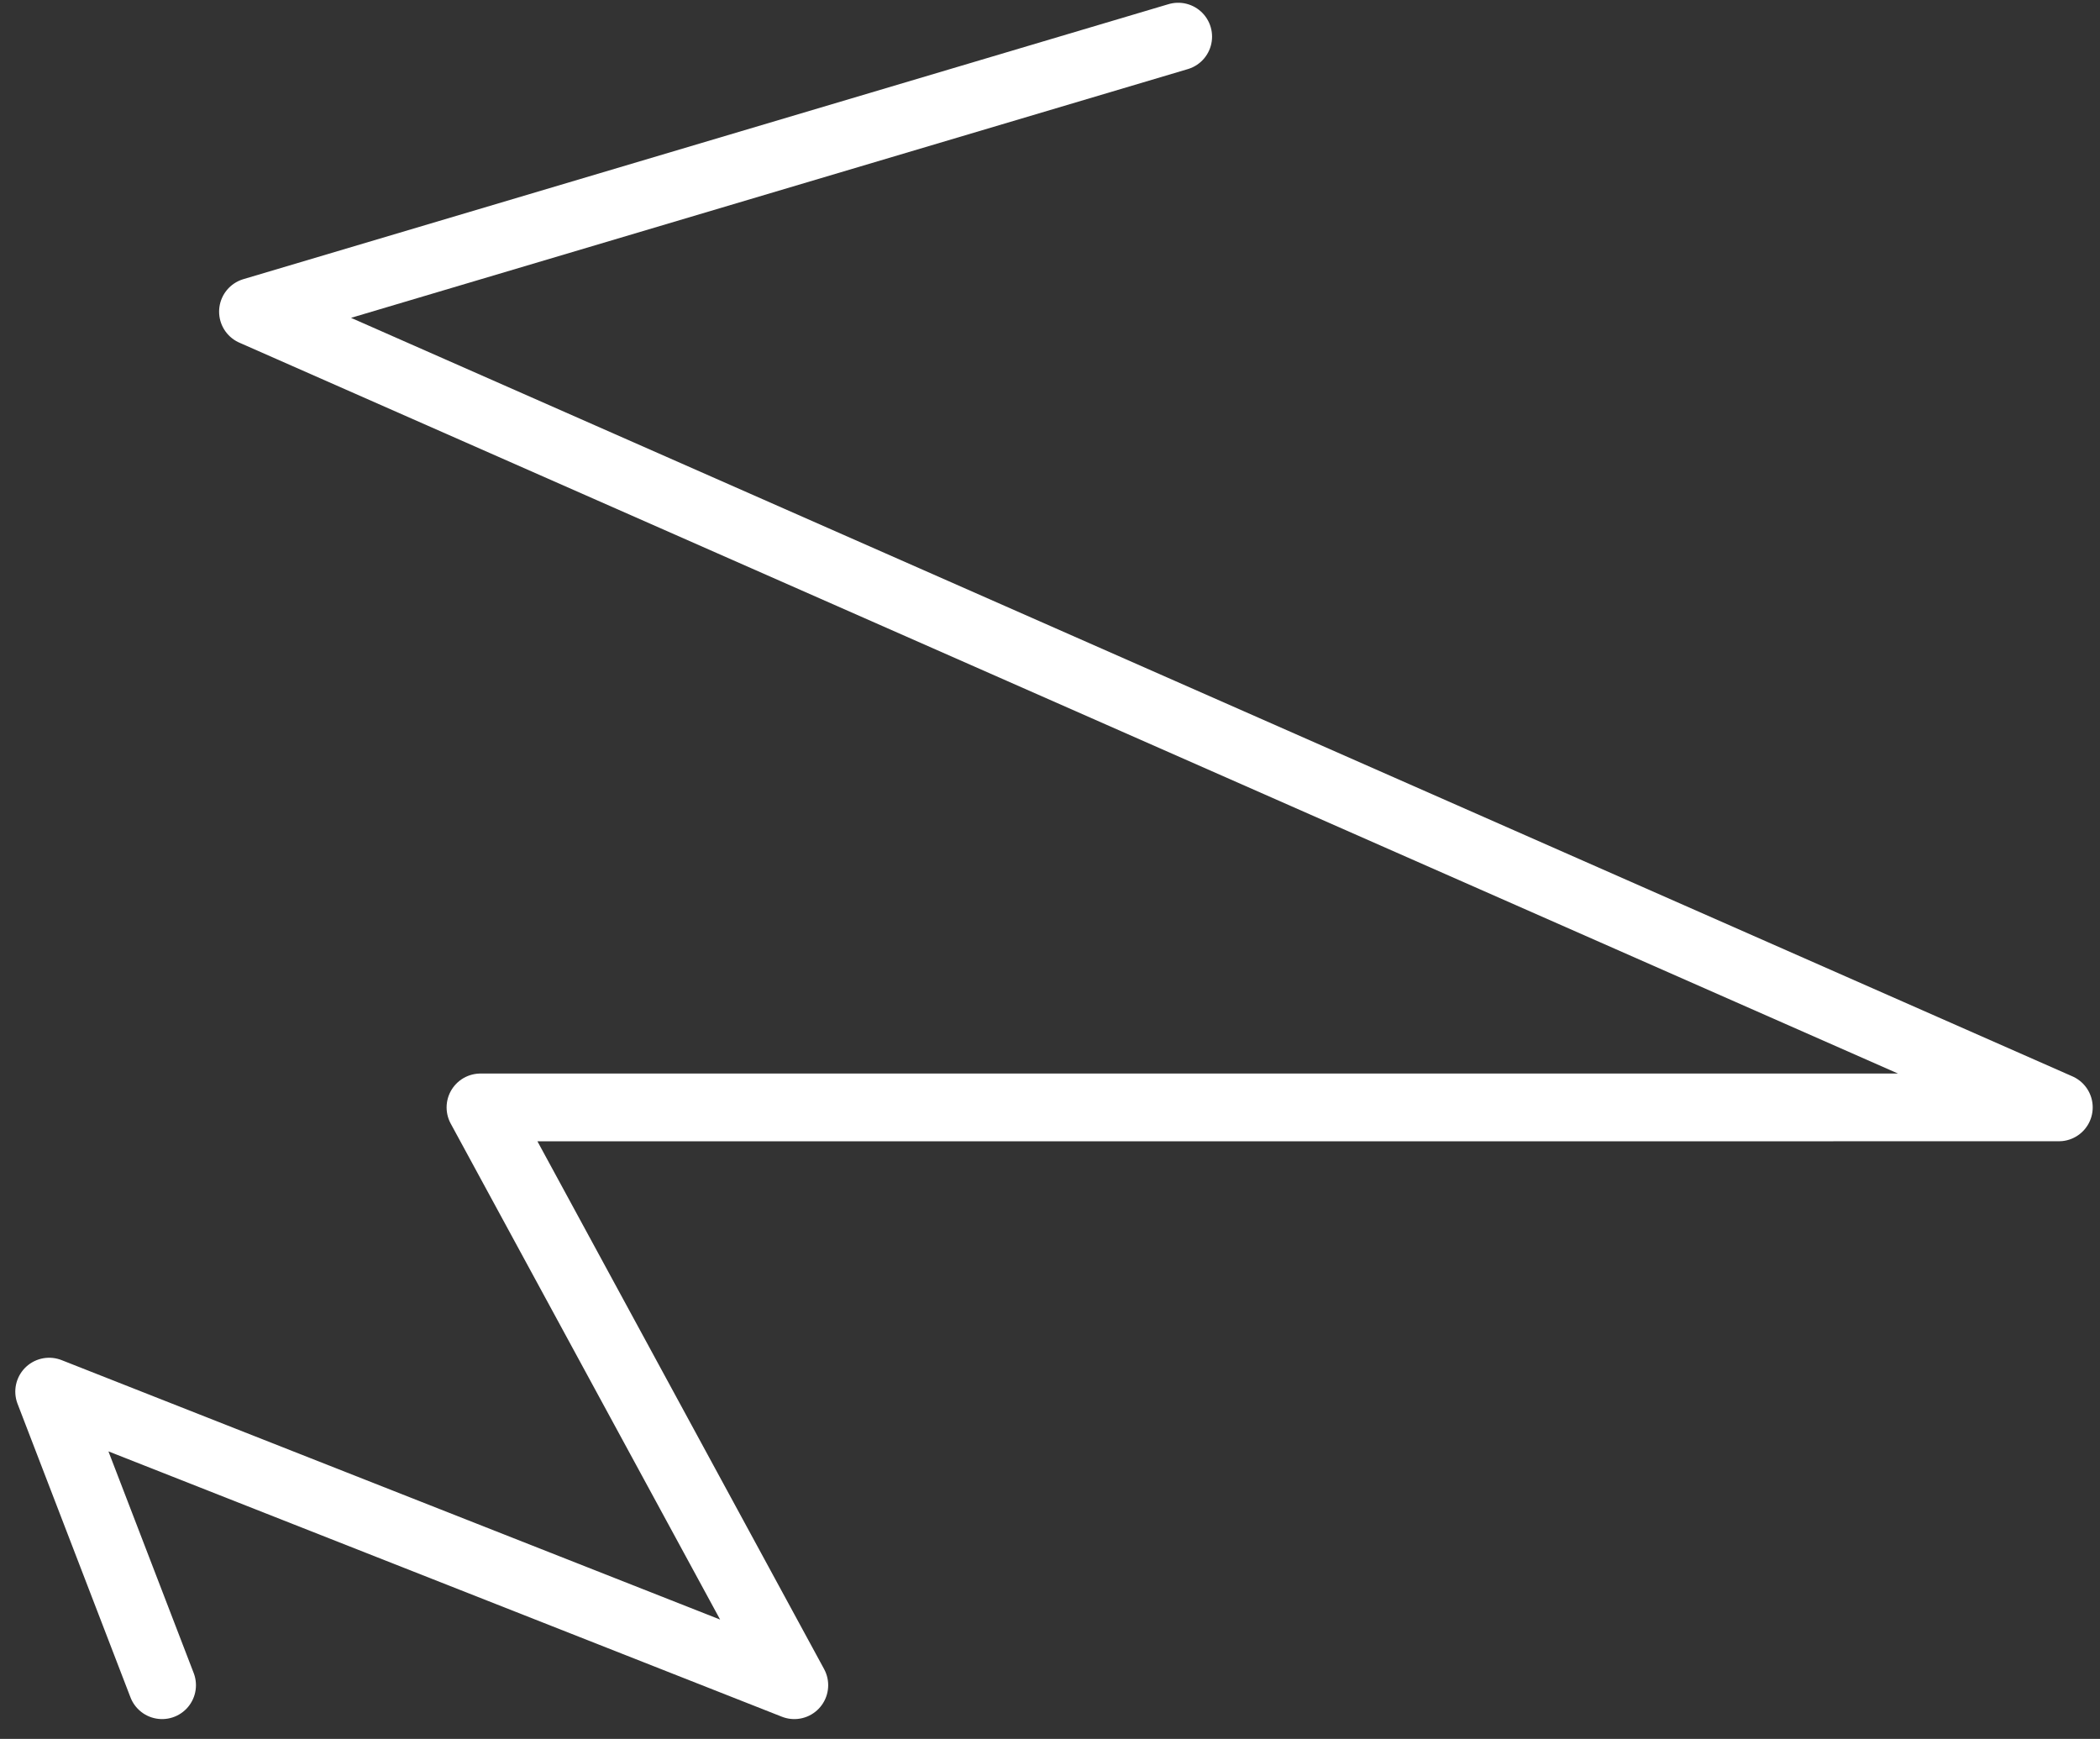 <svg xmlns="http://www.w3.org/2000/svg" width="93" height="77" viewBox="0 0 93 77" fill="none"><rect x="0" y="0" width="93" height="77" fill="#333333" stroke="none"/><path d="M52.177 1.622L11.203 13.8L91.177 49.036L21.278 49.037L35.177 74.622L2.177 61.622L7.178 74.622" stroke="white" stroke-width="3" stroke-linecap="round" stroke-linejoin="round"></path></svg>